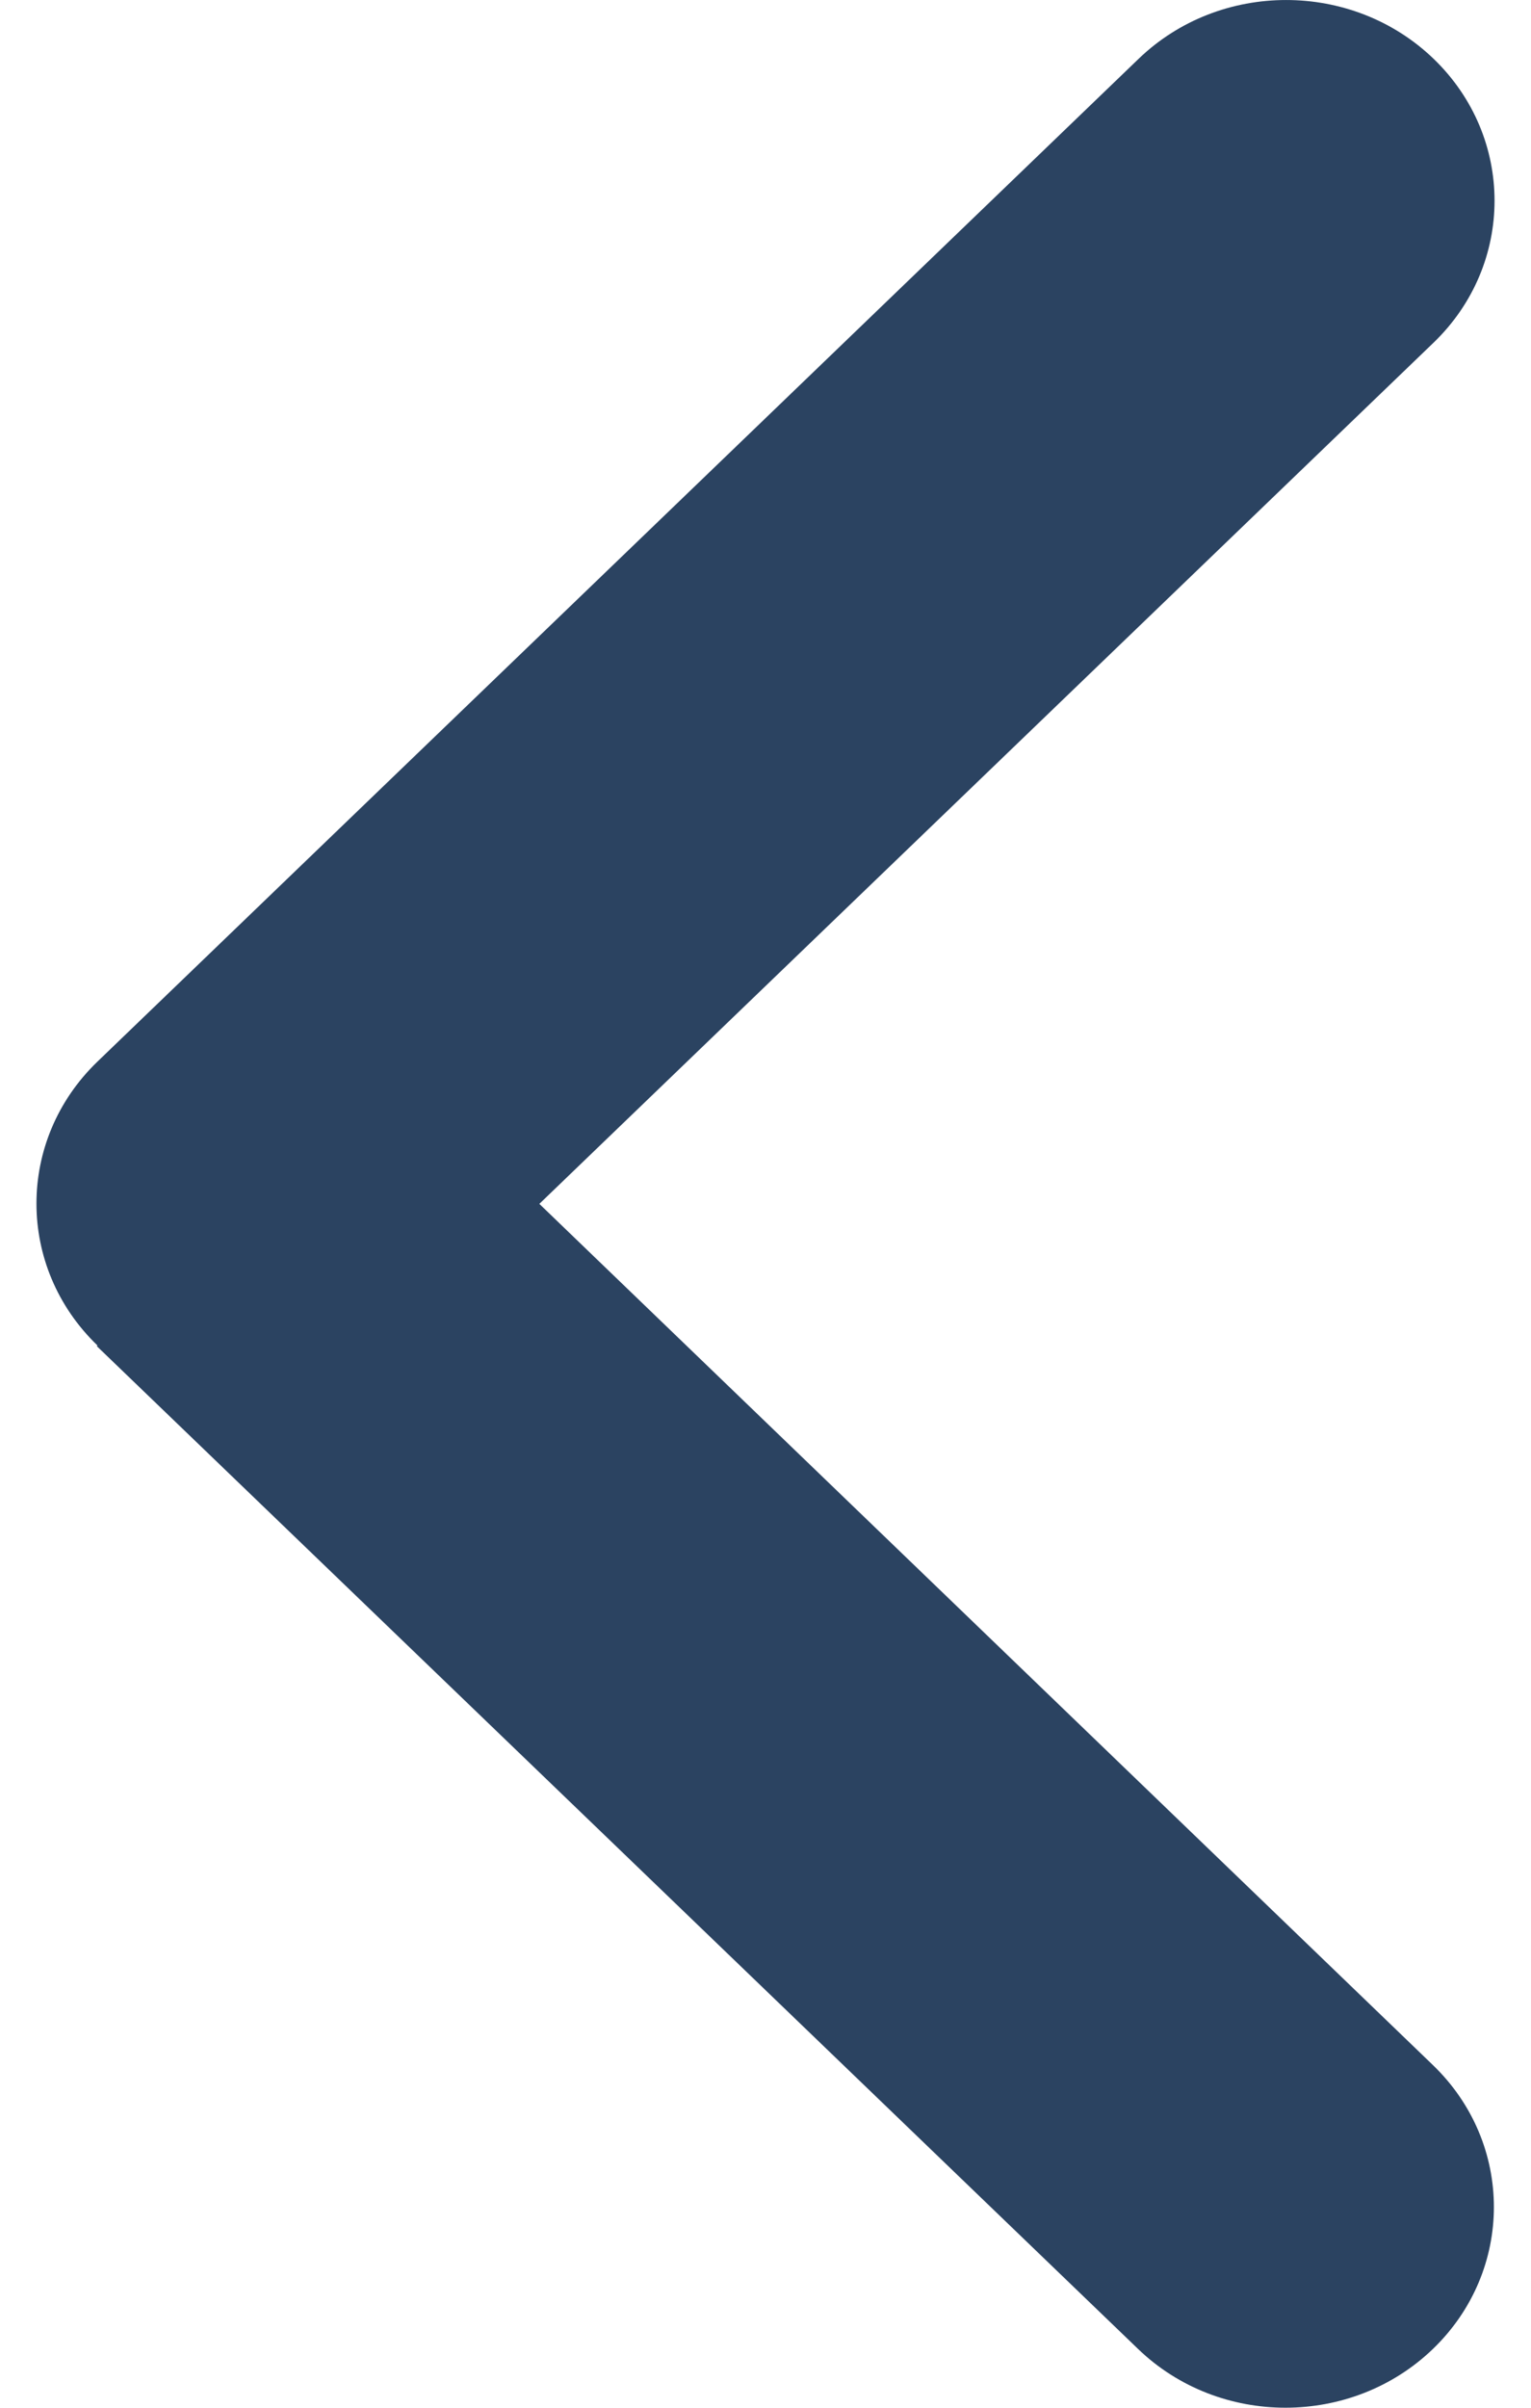 <svg width="21" height="33" viewBox="0 0 21 33" fill="none" xmlns="http://www.w3.org/2000/svg">
<path d="M1.337 18.441C0.221 17.368 0.221 15.624 1.337 14.55L15.619 0.805C16.735 -0.268 18.547 -0.268 19.663 0.805C20.779 1.879 20.779 3.623 19.663 4.697L7.398 16.5L19.654 28.303C20.77 29.377 20.77 31.121 19.654 32.195C18.538 33.268 16.726 33.268 15.611 32.195L1.328 18.45L1.337 18.441Z" fill="#2B4361"/>
</svg>
